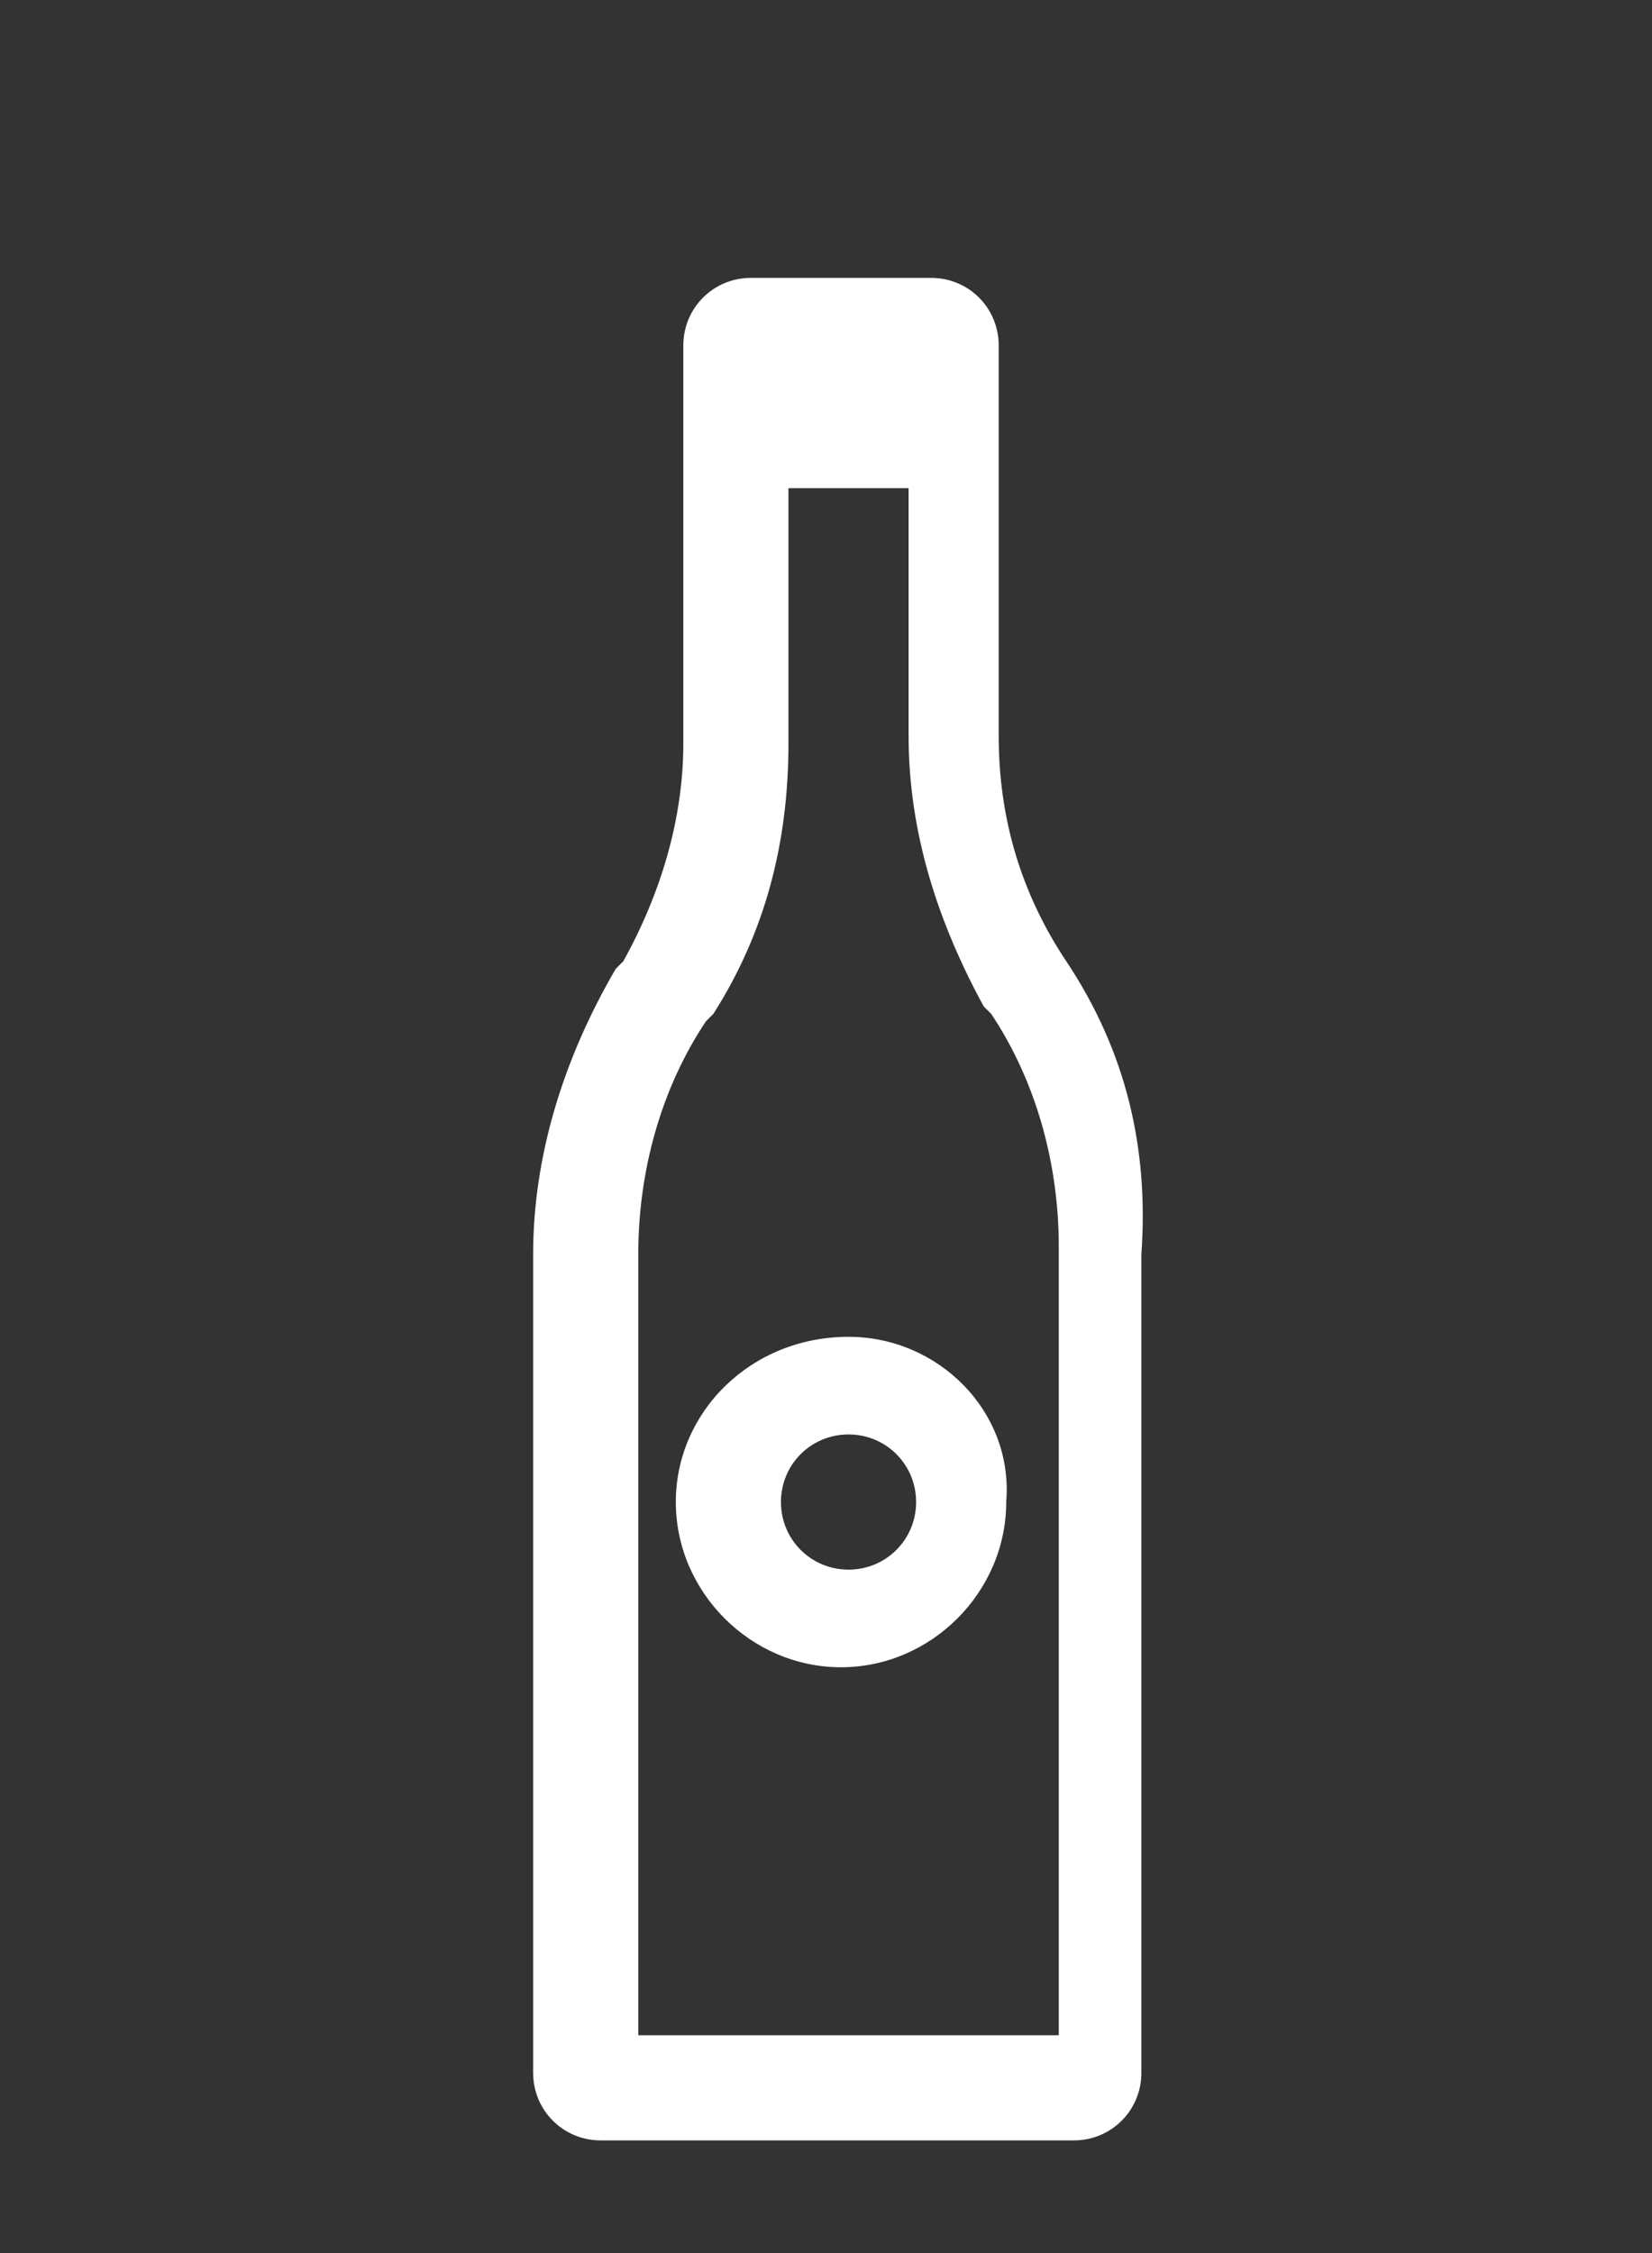 <?xml version="1.0" encoding="utf-8"?>
<!-- Generator: Adobe Illustrator 22.0.0, SVG Export Plug-In . SVG Version: 6.00 Build 0)  -->
<svg version="1.1" id="Capa_1" xmlns="http://www.w3.org/2000/svg" xmlns:xlink="http://www.w3.org/1999/xlink" x="0px" y="0px"
	 viewBox="0 0 22 30" style="enable-background:new 0 0 22 30;" xml:space="preserve">
<rect x="0" y="0" width="22" height="30" fill="#333333" stroke="none"/>
<style type="text/css">
	.st0{fill:#FFFFFF;}
</style>
<g>
	<path class="st0" d="M14.2,12.8L14.2,12.8c-0.6-0.9-0.9-1.9-0.9-3V4.6c0-0.5-0.4-0.9-0.9-0.9h-2.4c-0.5,0-0.9,0.4-0.9,0.9v5.3
		c0,1-0.3,2-0.8,2.9l-0.1,0.1c-0.7,1.2-1.1,2.5-1.1,3.8v10.9c0,0.5,0.4,0.9,0.9,0.9h6.3c0.5,0,0.9-0.4,0.9-0.9V16.7
		C15.3,15.3,15,14,14.2,12.8z M14,27.1H8.5V16.7c0-1.1,0.3-2.2,0.9-3.1l0.1-0.1c0.7-1.1,1-2.3,1-3.6V6.5h1.6v3.3
		c0,1.3,0.4,2.5,1,3.6l0.1,0.1c0.6,0.9,0.9,2,0.9,3.1V27.1z"/>
	<path class="st0" d="M11.3,17.8C10,17.8,9,18.8,9,20s1,2.2,2.2,2.2s2.2-1,2.2-2.2C13.5,18.8,12.5,17.8,11.3,17.8z M12.2,20
		c0,0.5-0.4,0.9-0.9,0.9c-0.5,0-0.9-0.4-0.9-0.9s0.4-0.9,0.9-0.9C11.8,19.1,12.2,19.5,12.2,20z"/>
</g>
</svg>
